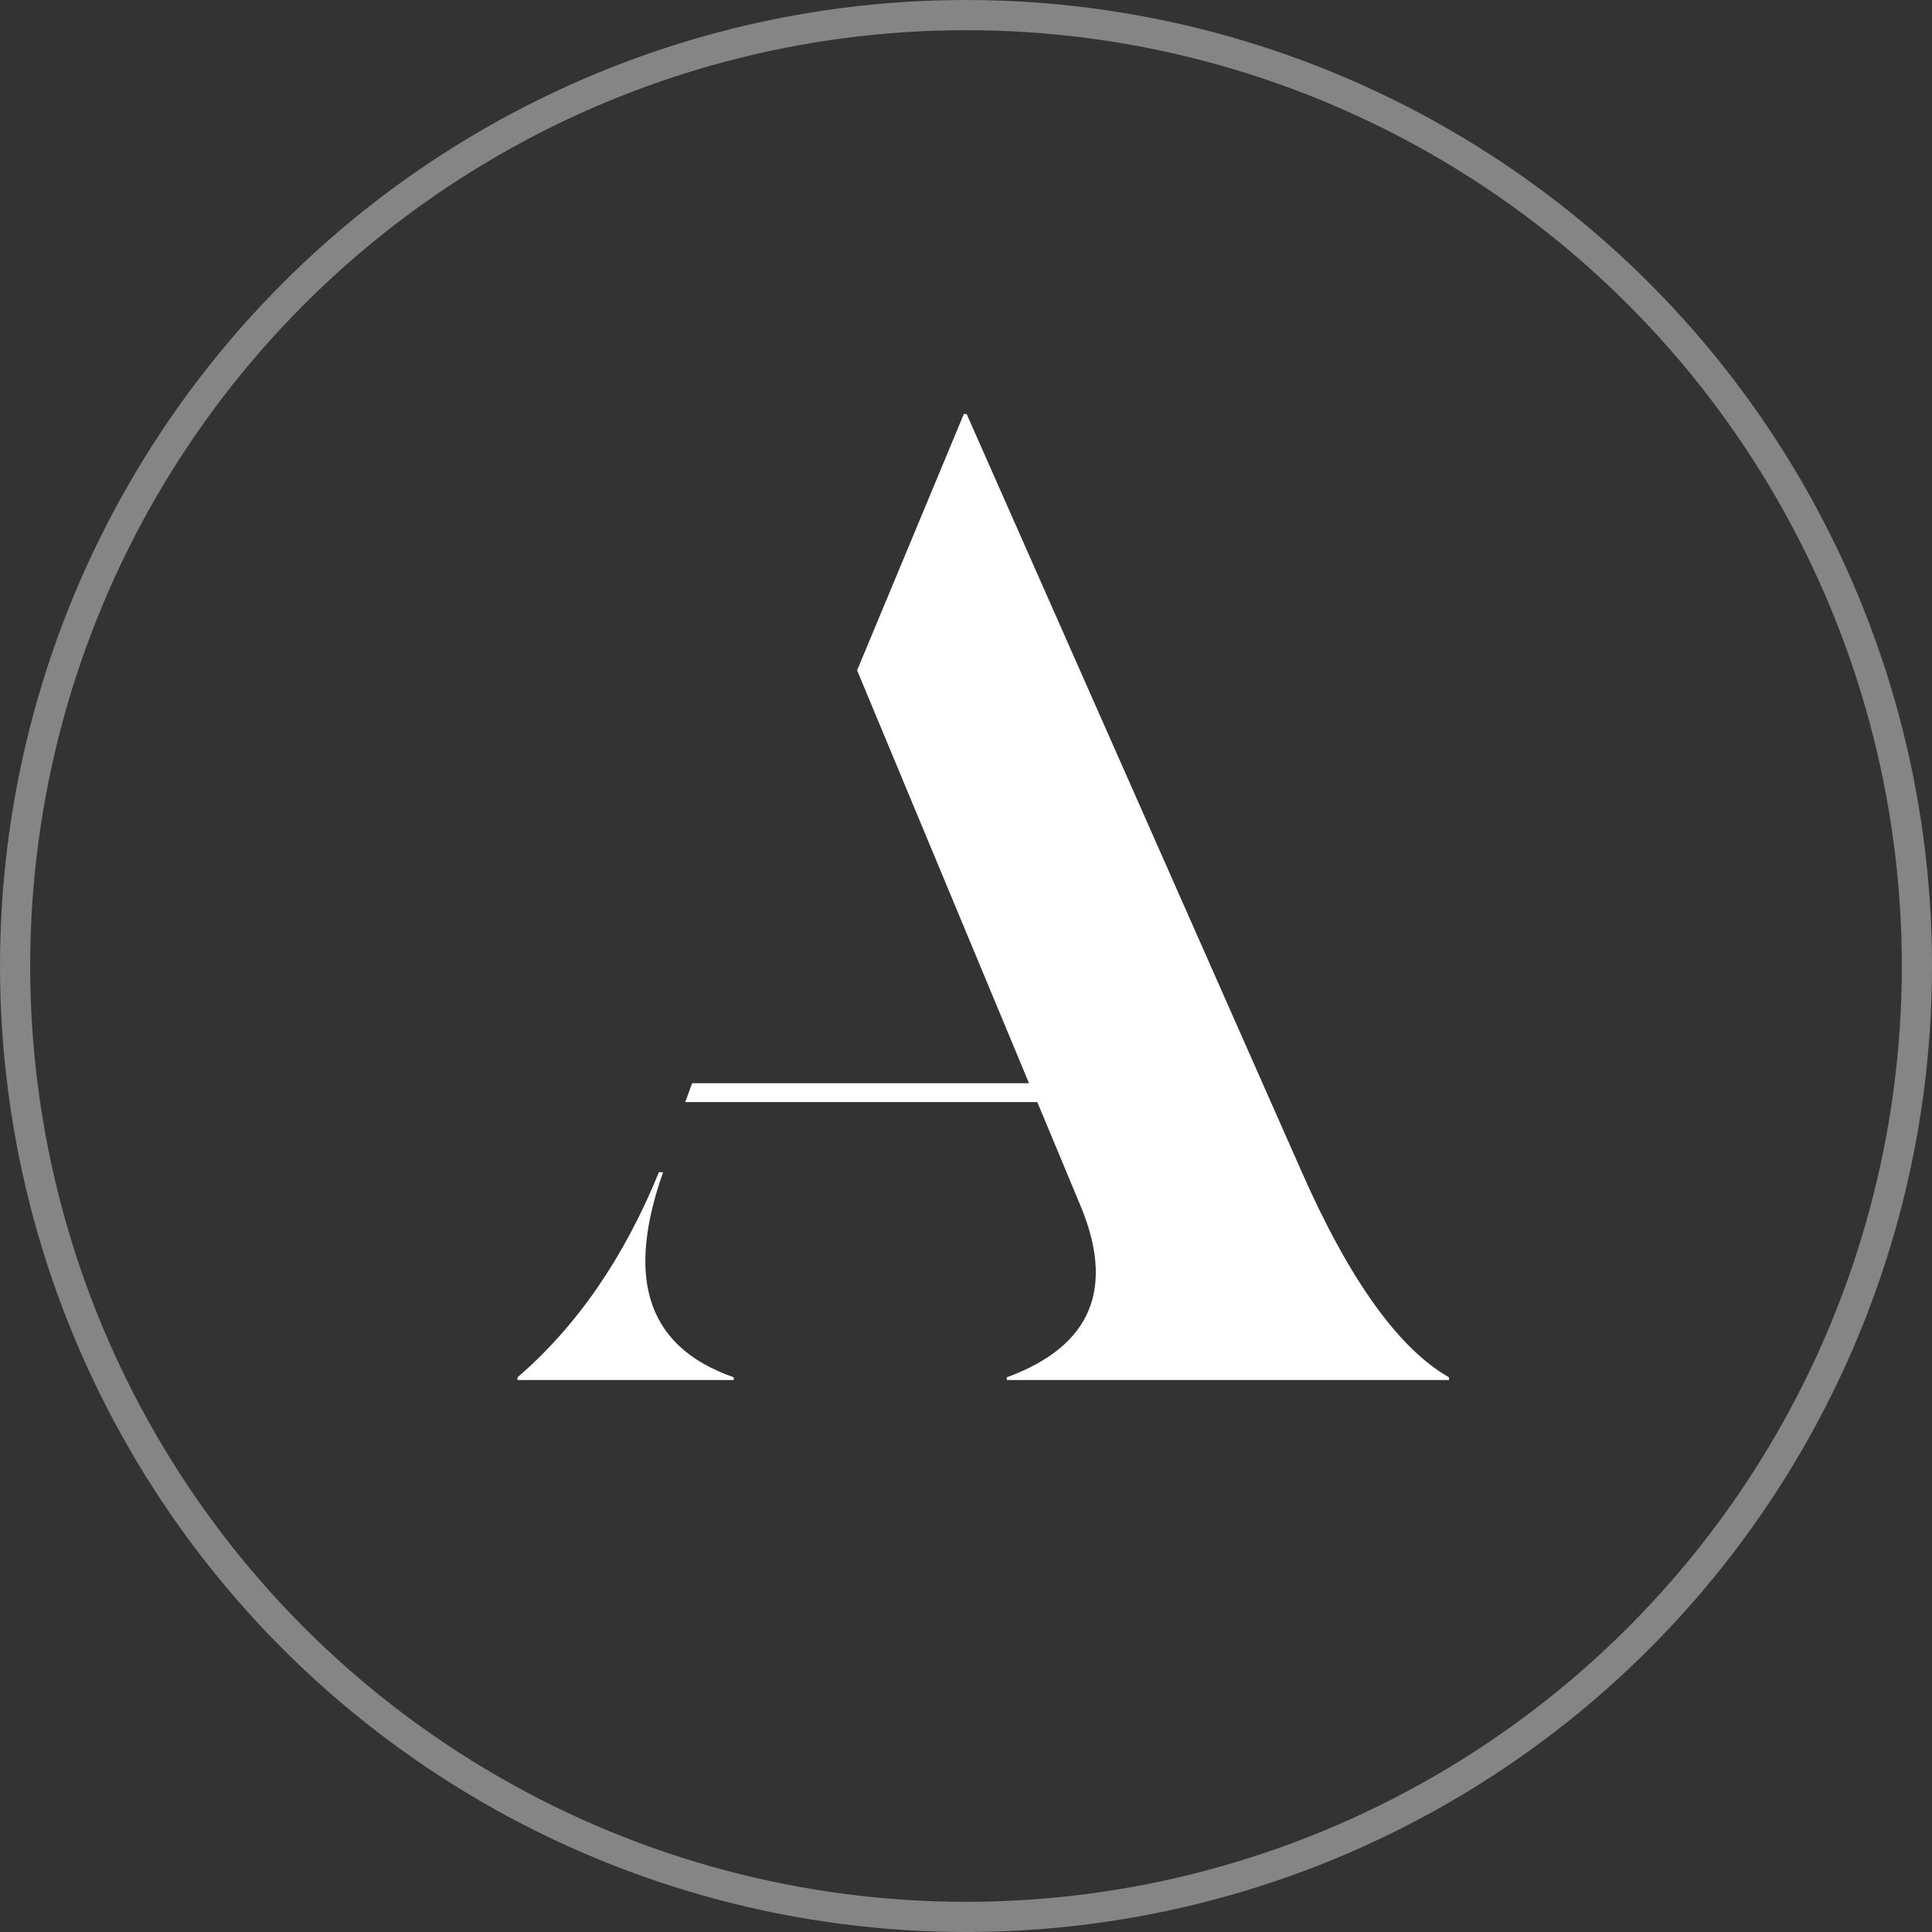 <svg width="64" height="64" viewBox="0 0 64 64" fill="none" xmlns="http://www.w3.org/2000/svg">
<rect x="0" y="0" width="64" height="64" fill="#333333" stroke="none"/>
<circle cx="32" cy="32" r="31.5" stroke="white" stroke-opacity="0.4"/>
<path d="M32.021 13.714H31.929L28.393 22.206L34.087 35.882H22.929L22.699 36.508H34.362L35.74 39.815C36.98 42.675 36.153 44.597 33.352 45.625V45.714H48V45.625C46.347 44.686 44.694 42.407 43.087 38.742L32.021 13.714ZM21.827 38.832C20.679 41.647 19.118 43.927 17.143 45.625V45.714H24.306V45.625C21.23 44.552 20.817 42.094 21.965 38.832H21.827Z" fill="white"/>
</svg>
